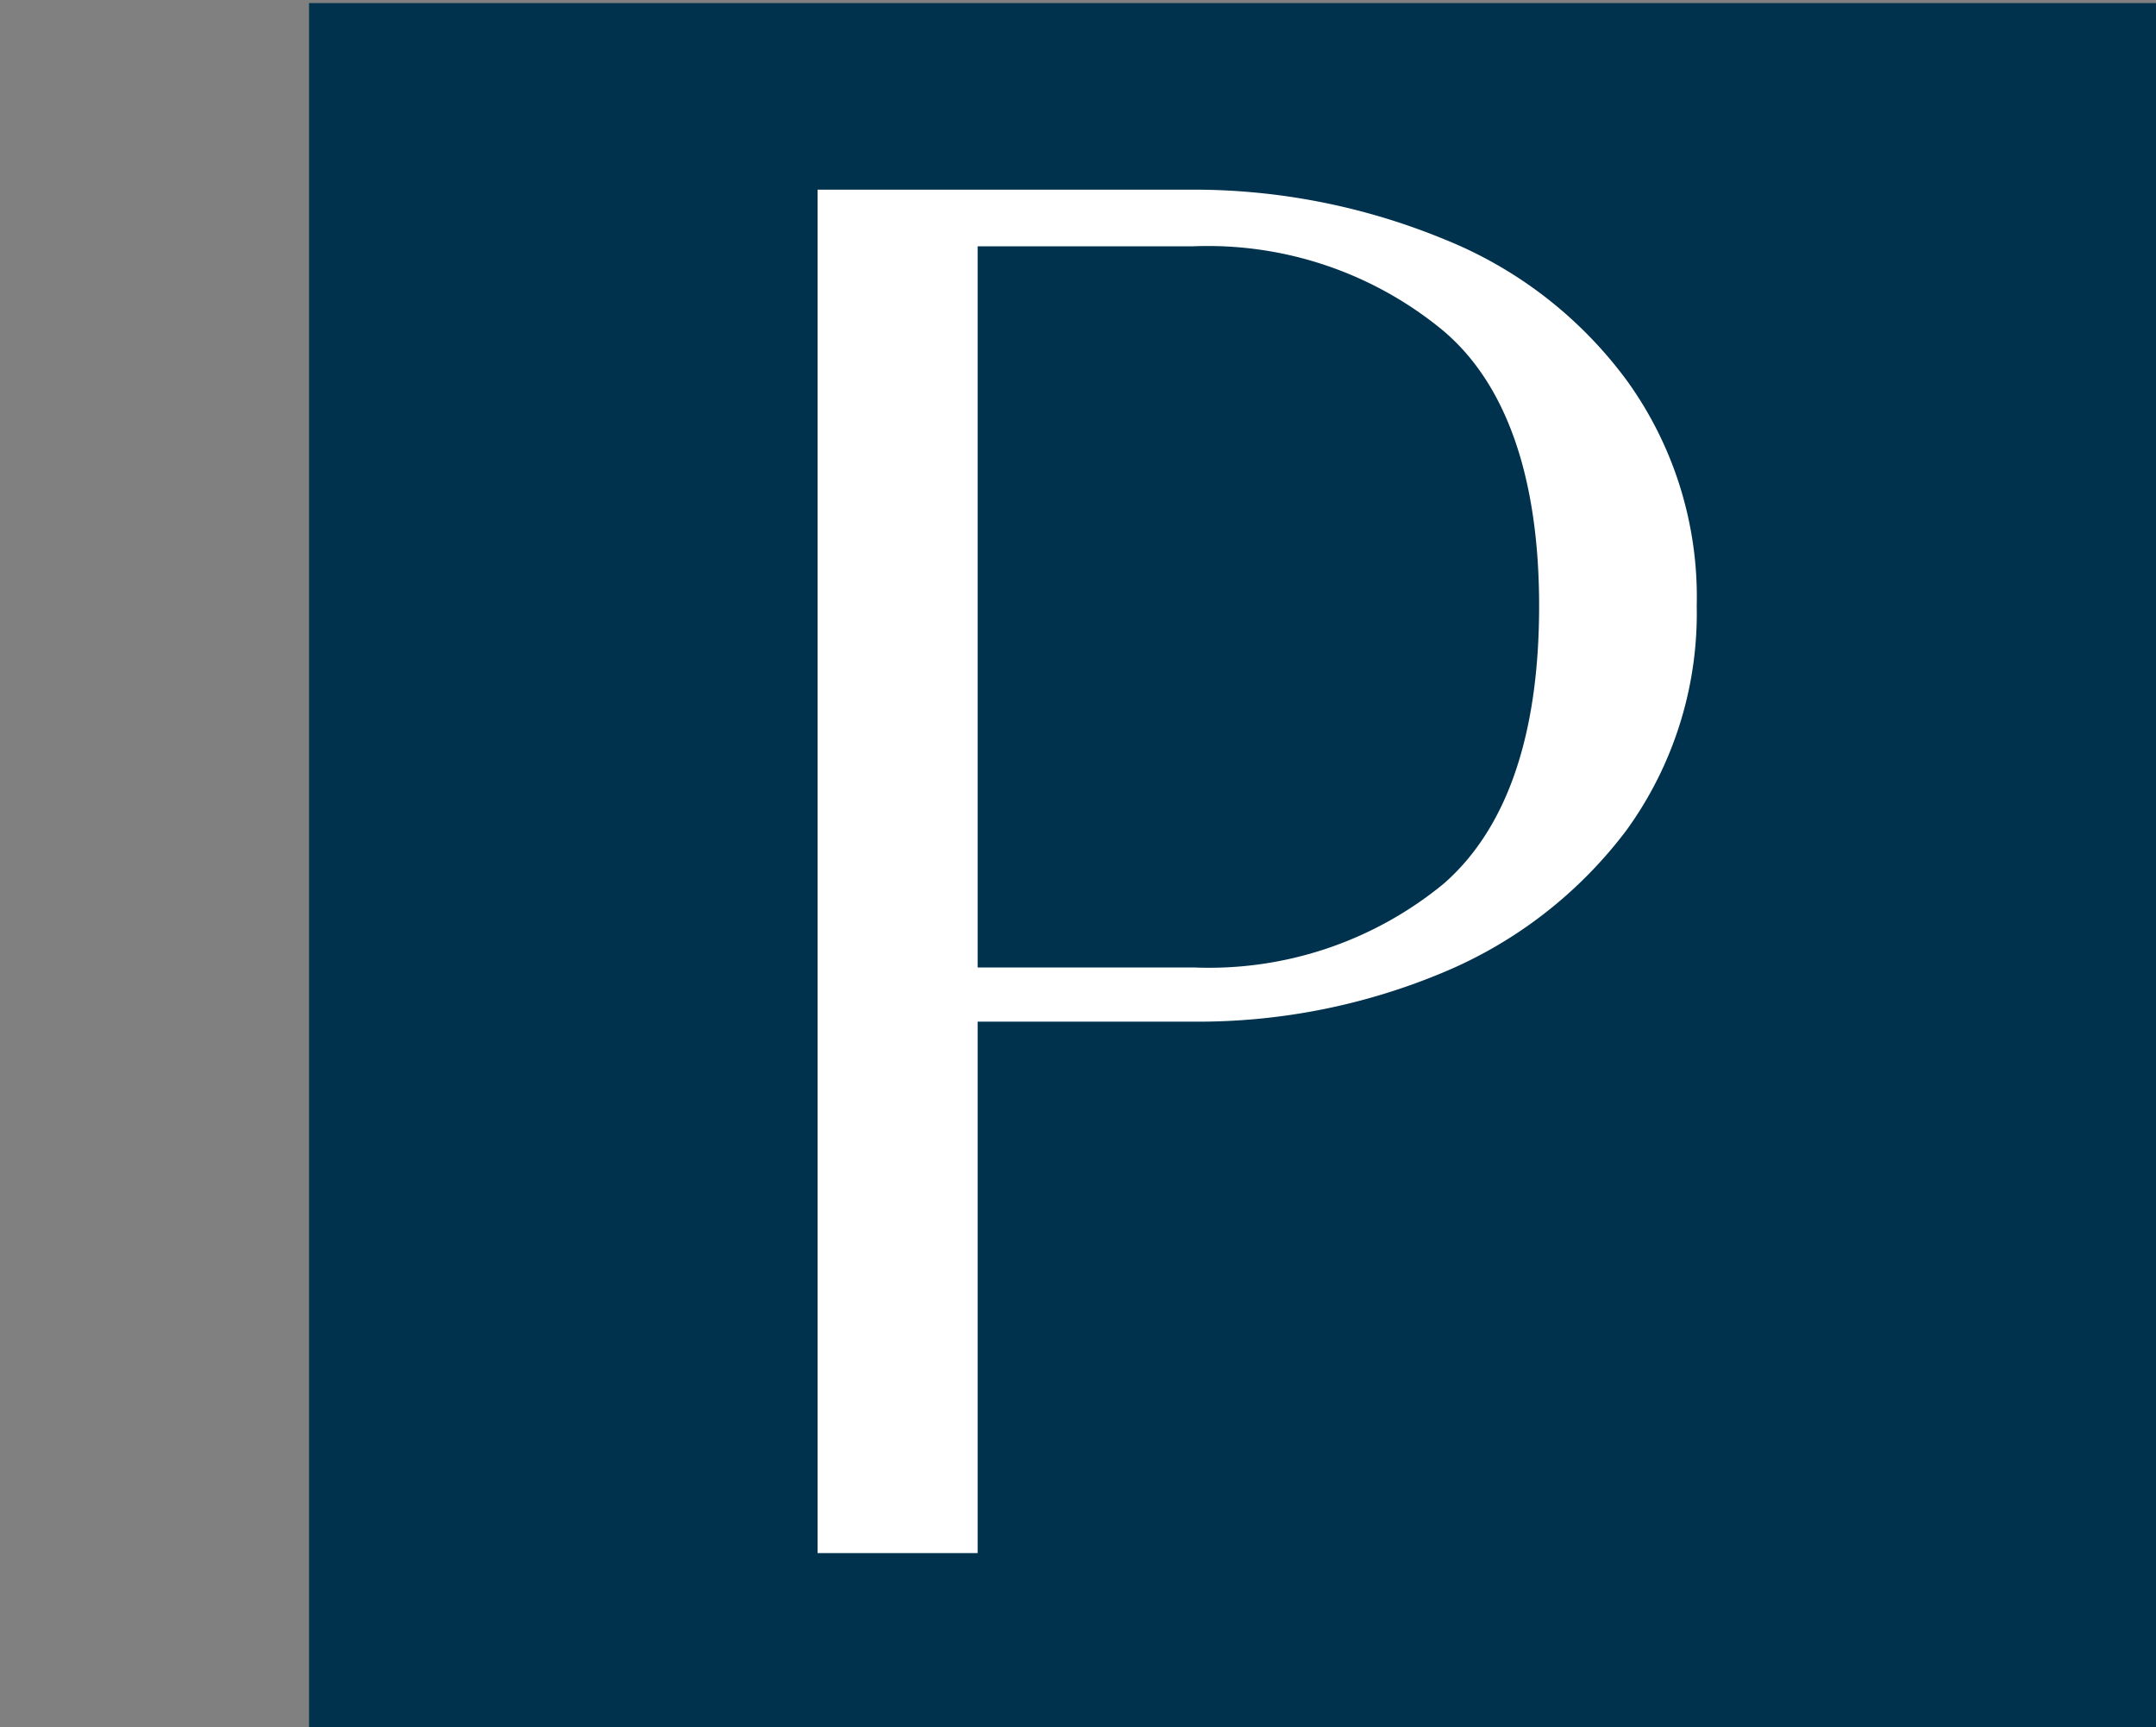 <svg id="a2ffa54a-7773-431a-b425-501abbcfff2b" data-name="Logo Client" xmlns="http://www.w3.org/2000/svg" width="35.02" height="28.05" viewBox="0 0 35.02 28.05"><rect x="0" y="0" width="35.02" height="28.05" fill="#808080" stroke="none"/><rect width="35" height="28" fill="none"/><rect x="5.02" y="0.05" width="30" height="28" fill="#00324d"/><path d="M23.47,3.89a10.69,10.69,0,0,0-4-.81H13.28V25.22h2.6V16.59h3.49a10.3,10.3,0,0,0,4.05-.79,7.18,7.18,0,0,0,3-2.32,6,6,0,0,0,1.14-3.64A6,6,0,0,0,26.44,6.2,6.84,6.84,0,0,0,23.47,3.89ZM25,9.84c0,2.09-.52,3.61-1.55,4.51a6,6,0,0,1-4.06,1.36H15.88V4h3.49a6,6,0,0,1,4.06,1.36C24.46,6.22,25,7.74,25,9.84Z" fill="#fff"/></svg>
